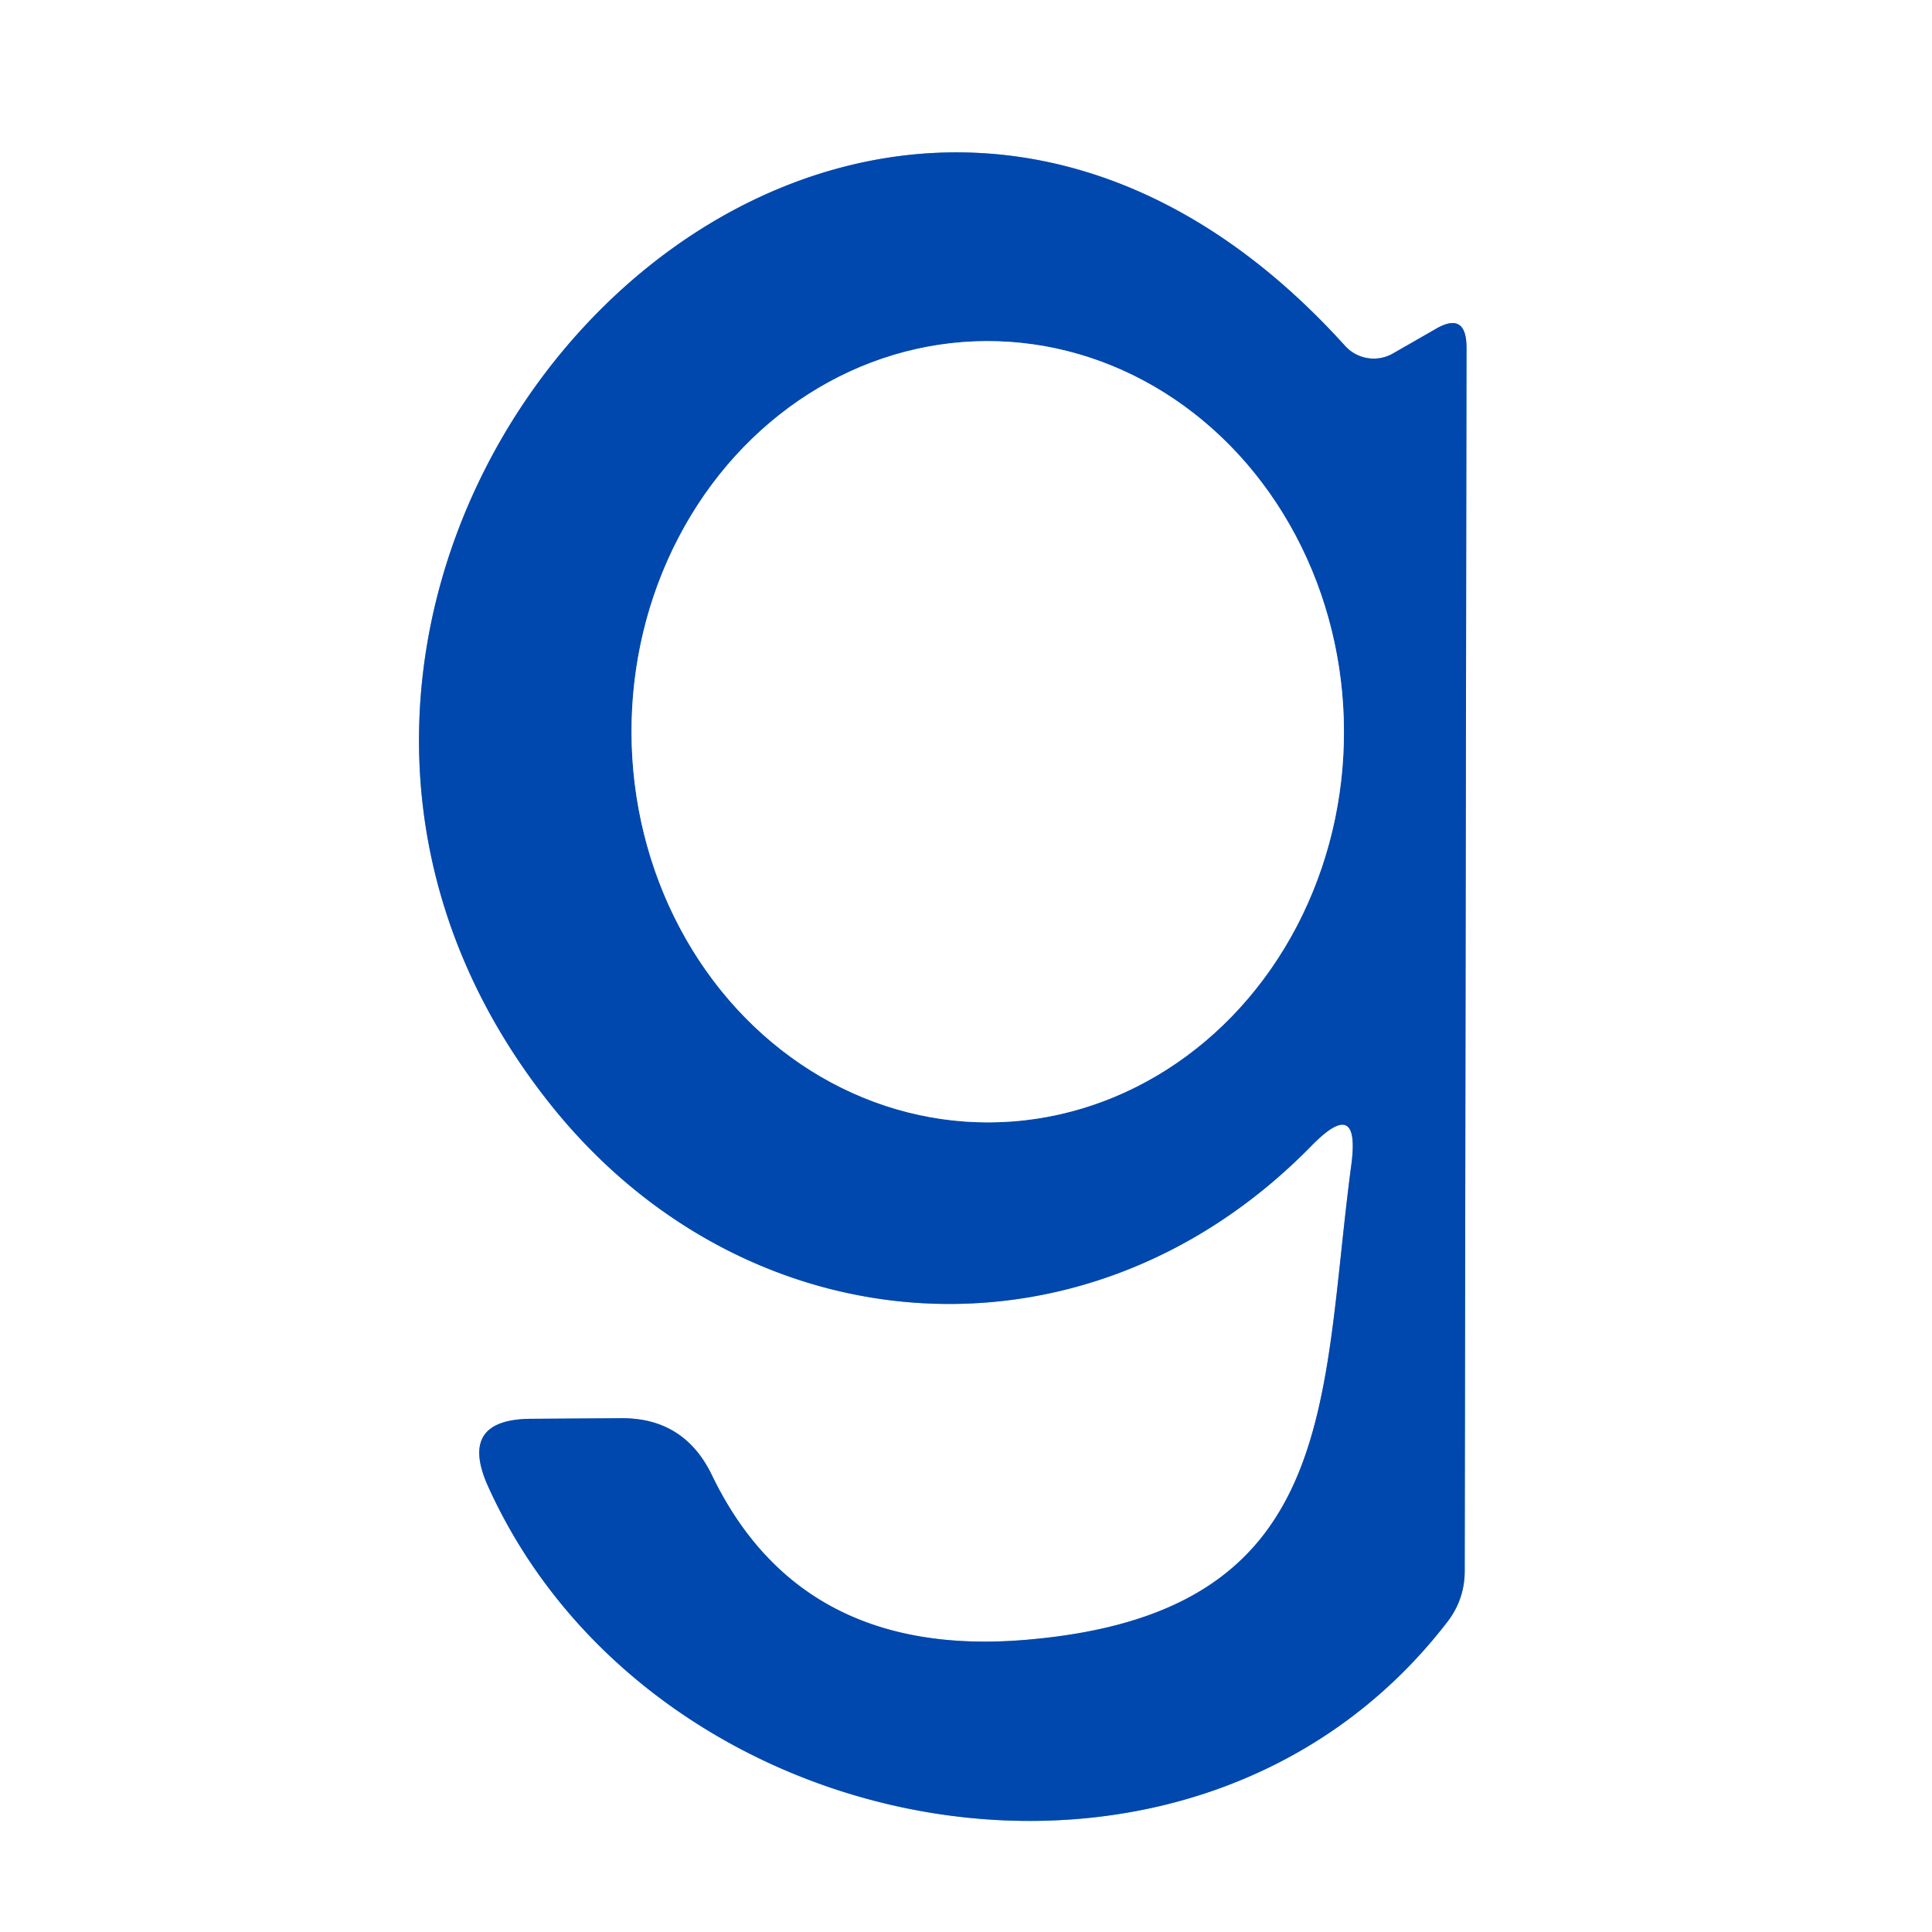 <?xml version="1.0" encoding="UTF-8" standalone="no"?>
<!DOCTYPE svg PUBLIC "-//W3C//DTD SVG 1.1//EN" "http://www.w3.org/Graphics/SVG/1.1/DTD/svg11.dtd">
<svg xmlns="http://www.w3.org/2000/svg" version="1.1" viewBox="0.00 0.00 32.00 32.00">
<rect x="0.00" y="0.00" width="32.00" height="32.00" fill="#808080" stroke="none"/>
<g stroke-width="2.00" fill="none" stroke-linecap="butt">
<path stroke="#80a4d6" vector-effect="non-scaling-stroke" d="
  M 22.38 19.31
  C 21.86 23.22 22.21 26.72 17.00 27.16
  Q 13.26 27.48 11.79 24.43
  Q 11.33 23.48 10.28 23.49
  L 8.79 23.50
  Q 7.59 23.51 8.08 24.61
  C 10.78 30.60 19.75 32.32 23.96 26.88
  Q 24.26 26.50 24.26 26.02
  L 24.29 5.76
  Q 24.29 5.14 23.76 5.46
  L 23.08 5.85
  A 0.64 0.64 0.0 0 1 22.28 5.73
  C 13.88 -3.57 1.93 9.44 9.18 18.37
  C 12.42 22.35 18.02 22.76 21.72 18.98
  Q 22.54 18.14 22.38 19.31"
/>
<path stroke="#80a4d6" vector-effect="non-scaling-stroke" d="
  M 16.383 18.59
  A 6.47 5.90 89.8 0 0 22.26 12.099
  A 6.47 5.90 89.8 0 0 16.337 5.65
  A 6.47 5.90 89.8 0 0 10.46 12.141
  A 6.47 5.90 89.8 0 0 16.383 18.59"
/>
</g>
<path fill="#ffffff" d="
  M 0.00 0.00
  L 32.00 0.00
  L 32.00 32.00
  L 0.00 32.00
  L 0.00 0.00
  Z
  M 22.38 19.31
  C 21.86 23.22 22.21 26.72 17.00 27.16
  Q 13.26 27.48 11.79 24.43
  Q 11.33 23.48 10.28 23.49
  L 8.79 23.50
  Q 7.59 23.51 8.08 24.61
  C 10.78 30.60 19.75 32.32 23.96 26.88
  Q 24.26 26.50 24.26 26.02
  L 24.29 5.76
  Q 24.29 5.14 23.76 5.46
  L 23.08 5.85
  A 0.64 0.64 0.0 0 1 22.28 5.73
  C 13.88 -3.57 1.93 9.44 9.18 18.37
  C 12.42 22.35 18.02 22.76 21.72 18.98
  Q 22.54 18.14 22.38 19.31
  Z"
/>
<path fill="#0048ad" d="
  M 22.38 19.31
  Q 22.54 18.14 21.72 18.98
  C 18.02 22.76 12.42 22.35 9.18 18.37
  C 1.93 9.44 13.88 -3.57 22.28 5.73
  A 0.64 0.64 0.0 0 0 23.08 5.85
  L 23.76 5.46
  Q 24.29 5.14 24.29 5.76
  L 24.26 26.02
  Q 24.26 26.50 23.96 26.88
  C 19.75 32.32 10.78 30.60 8.08 24.61
  Q 7.59 23.51 8.79 23.50
  L 10.28 23.49
  Q 11.33 23.48 11.79 24.43
  Q 13.26 27.48 17.00 27.16
  C 22.21 26.72 21.86 23.22 22.38 19.31
  Z
  M 16.383 18.59
  A 6.47 5.90 89.8 0 0 22.26 12.099
  A 6.47 5.90 89.8 0 0 16.337 5.65
  A 6.47 5.90 89.8 0 0 10.46 12.141
  A 6.47 5.90 89.8 0 0 16.383 18.59
  Z"
/>
<ellipse fill="#ffffff" cx="0.00" cy="0.00" transform="translate(16.36,12.12) rotate(89.8)" rx="6.47" ry="5.90"/>
</svg>
